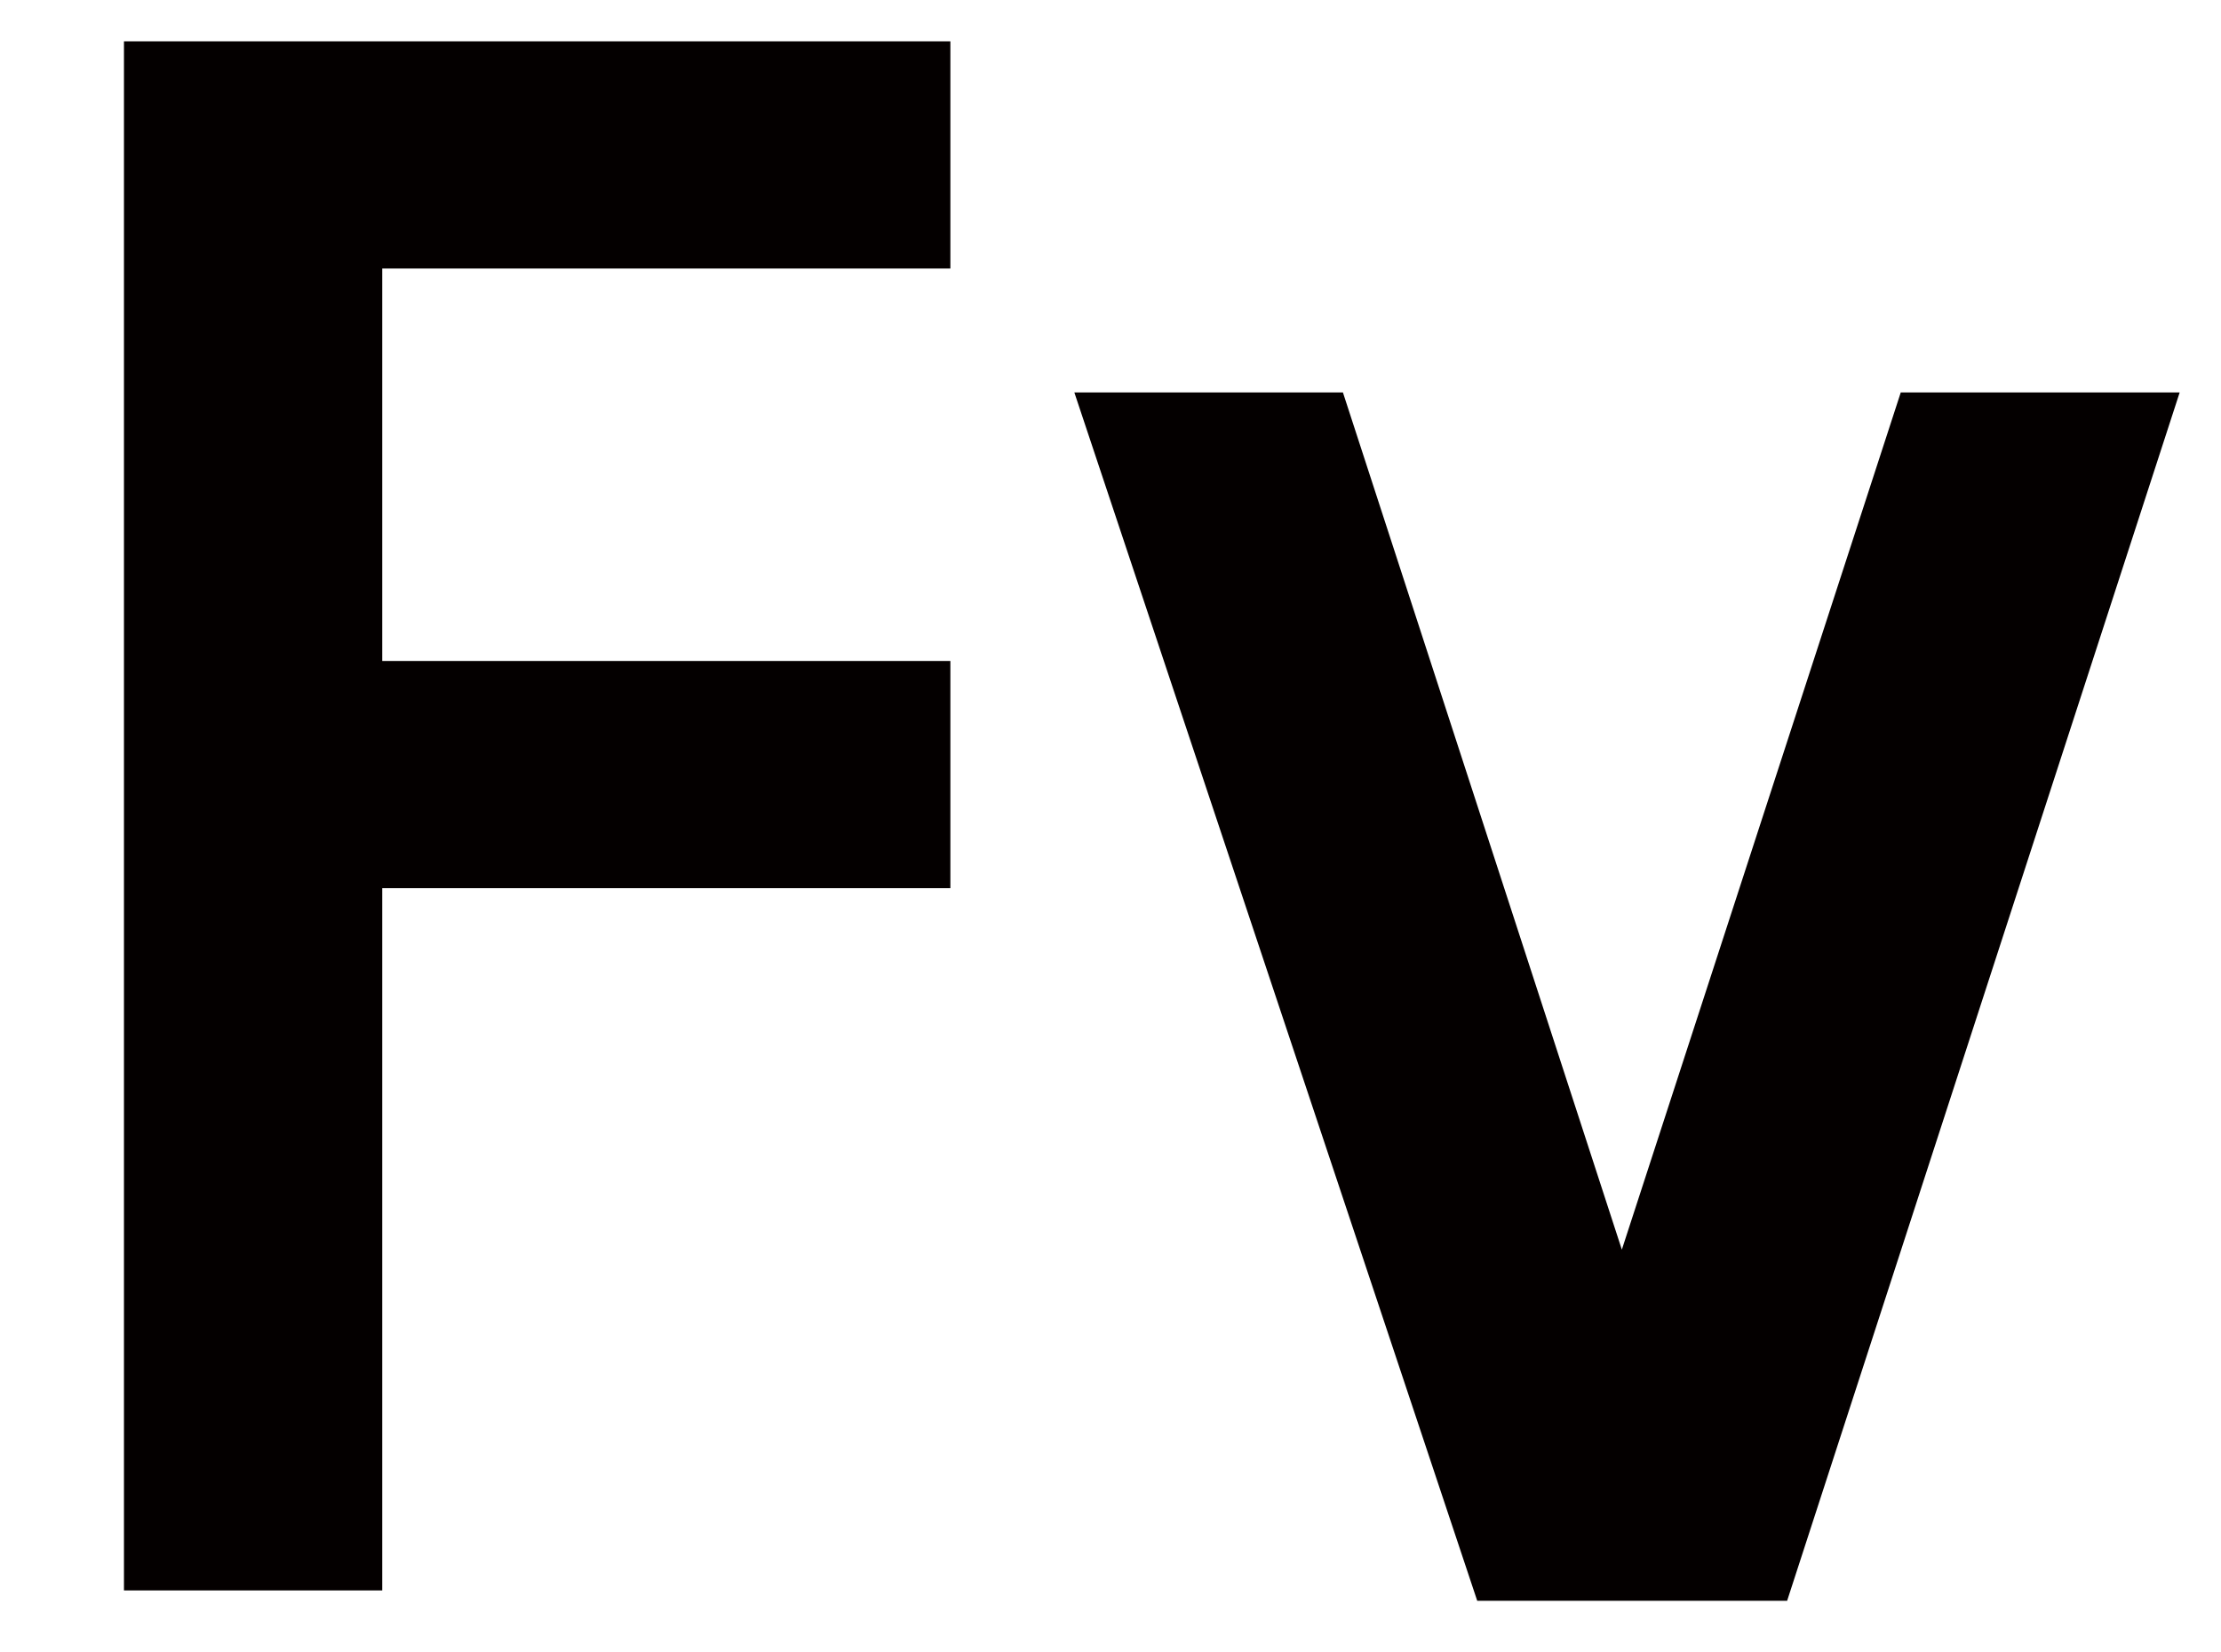 <?xml version="1.0" encoding="utf-8"?>
<!-- Generator: Adobe Illustrator 23.0.3, SVG Export Plug-In . SVG Version: 6.00 Build 0)  -->
<svg version="1.1" id="レイヤー_1" xmlns="http://www.w3.org/2000/svg" xmlns:xlink="http://www.w3.org/1999/xlink" x="0px"
	 y="0px" width="21.5px" height="16px" viewBox="0 0 21.5 16" style="enable-background:new 0 0 21.5 16;" xml:space="preserve">
<style type="text/css">
	.st0{fill:none;}
	.st1{fill:#040000;}
</style>
<title>icon_mode-shutter</title>
<rect y="0" class="st0" width="21.5" height="16"/>
<g>
	<path class="st1" d="M9.2,8.6H3.7v6.8H1.2v-15h1.8h0.7h5.5v2.2H3.7v3.8h5.5V8.6z M21.1,3.8l-3.8,11.7h-0.4h-2.2h-0.4L10.4,3.8h2.6
		l2.7,8.3l2.7-8.3H21.1z"/>
</g>
</svg>
